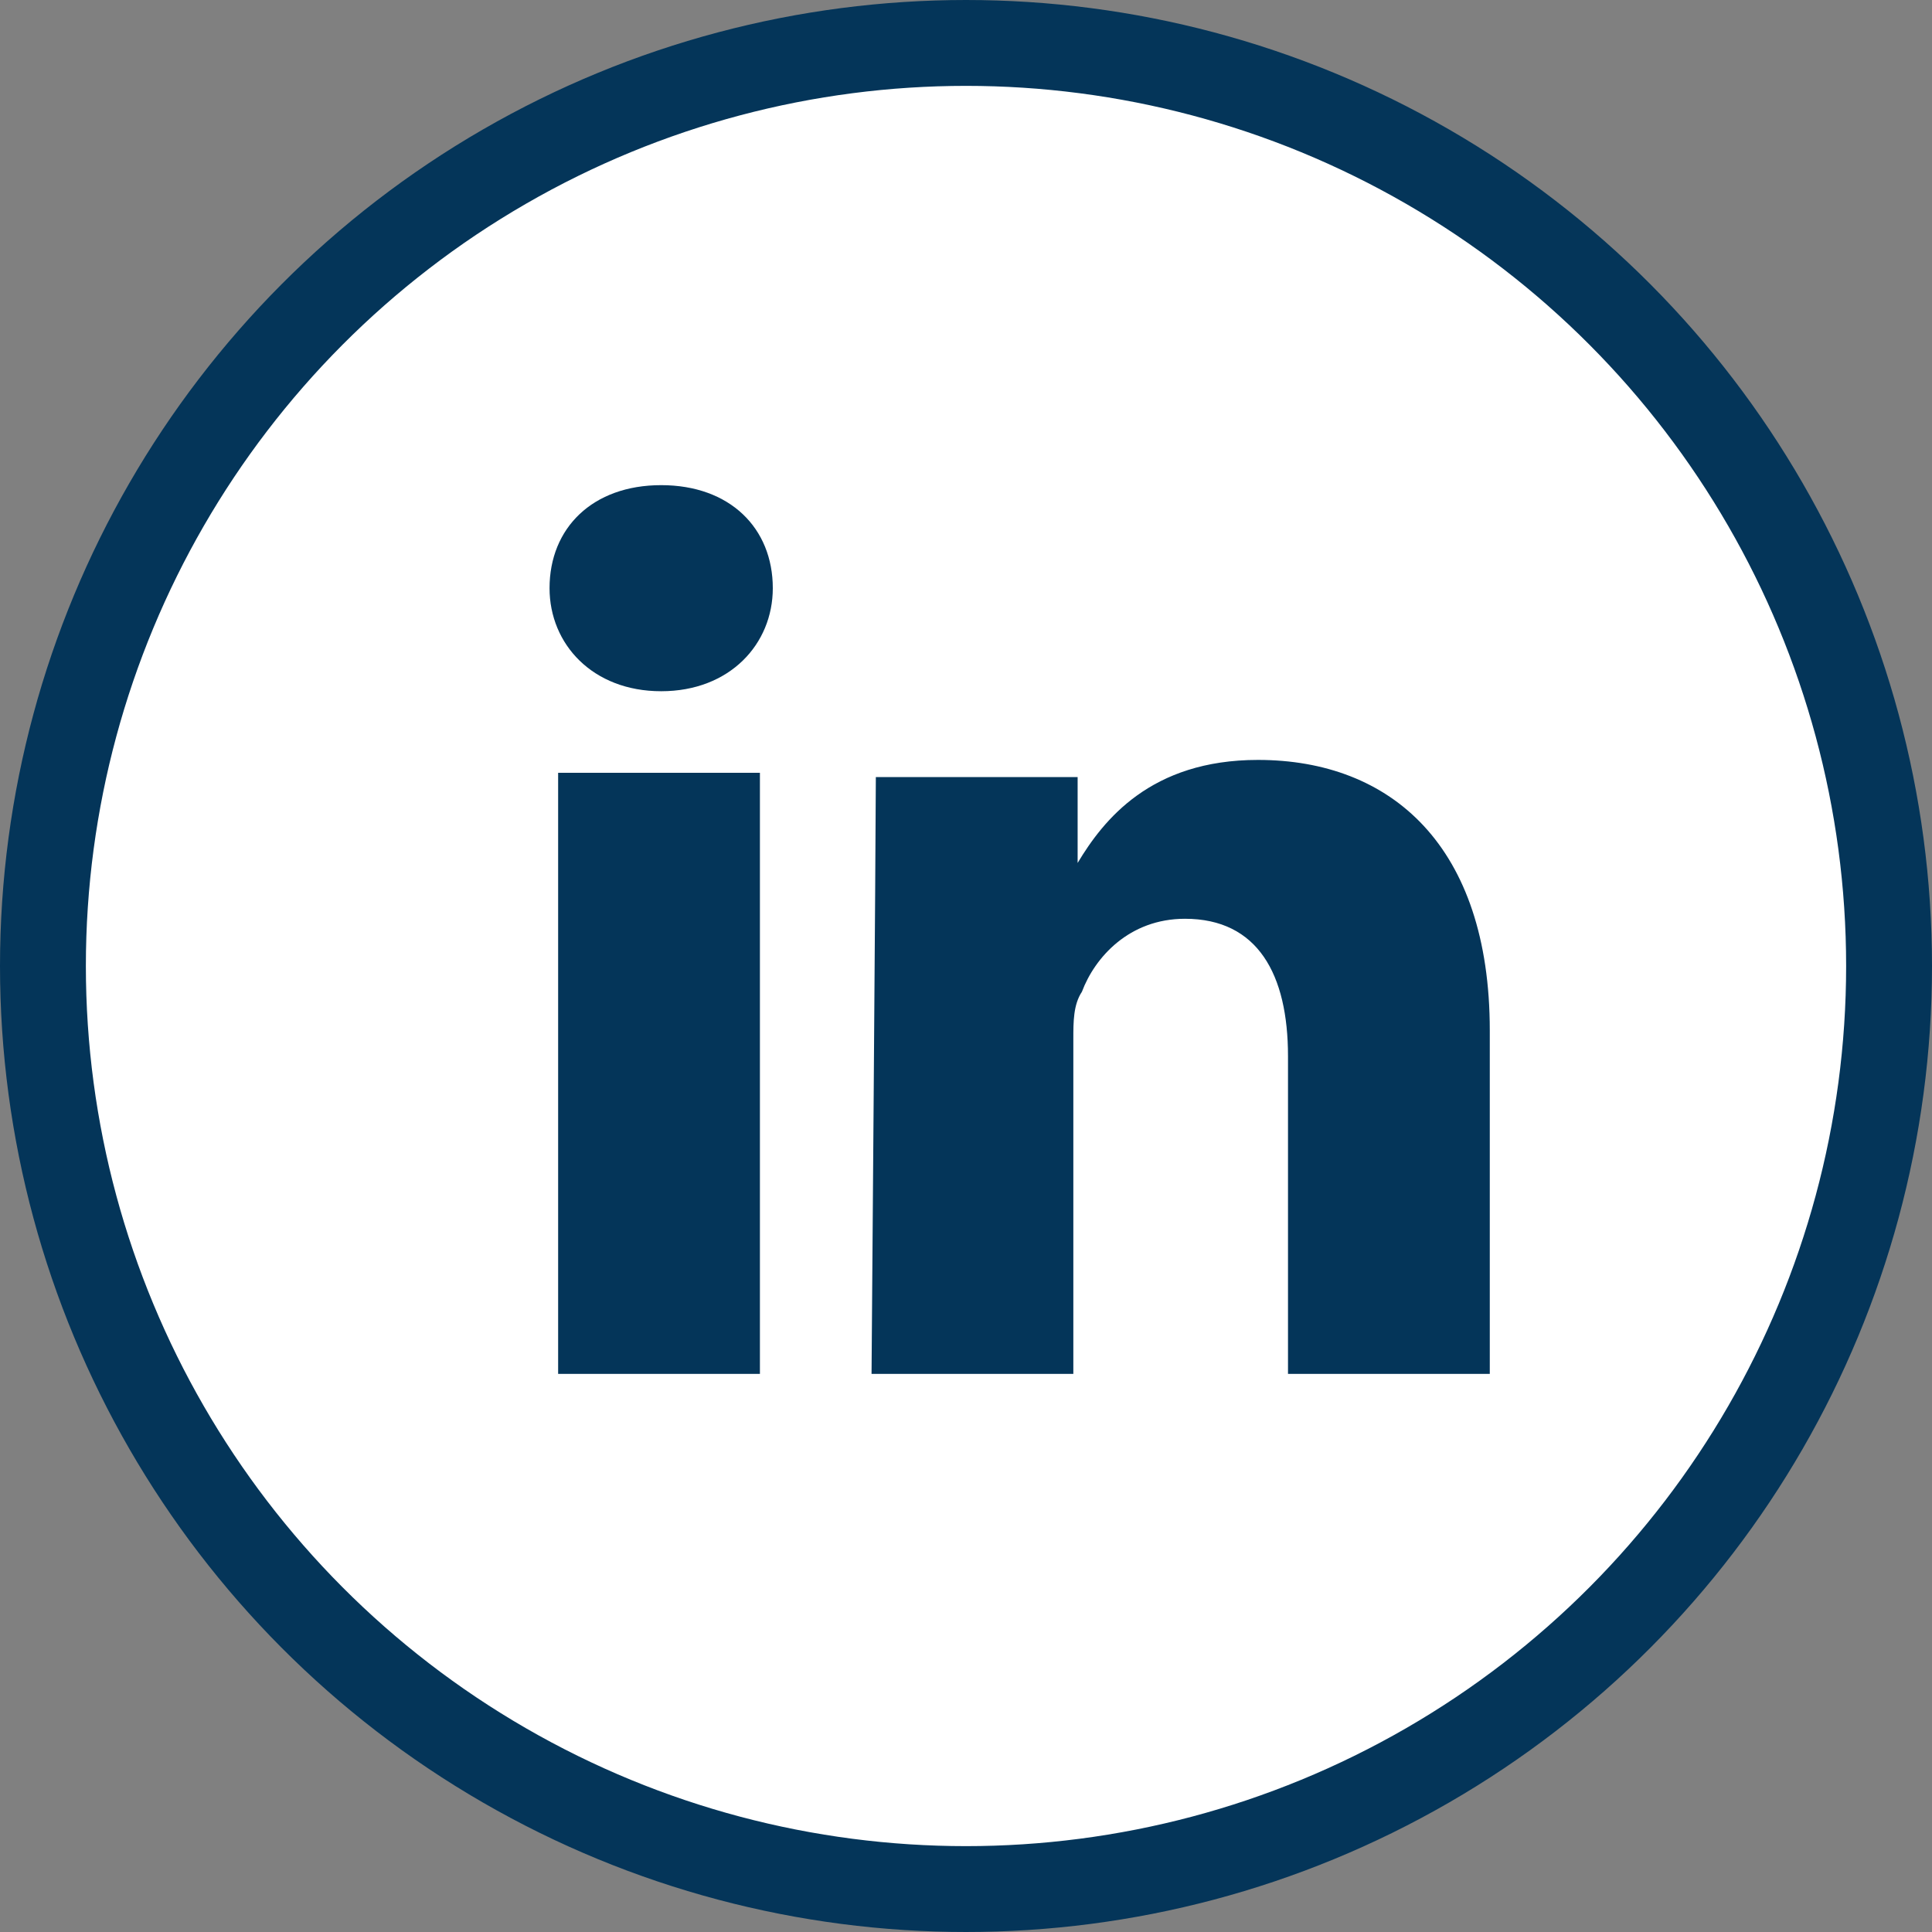 <?xml version="1.0" encoding="utf-8"?>
<!-- Generator: Adobe Illustrator 27.4.0, SVG Export Plug-In . SVG Version: 6.00 Build 0)  -->
<svg version="1.1" id="Laag_1" xmlns="http://www.w3.org/2000/svg" xmlns:xlink="http://www.w3.org/1999/xlink" x="0px" y="0px"
	 viewBox="0 0 45 45" style="enable-background:new 0 0 45 45;" xml:space="preserve">
<rect x="0" y="0" width="45" height="45" fill="#808080" stroke="none"/>
<style type="text/css">
	.st0{fill:#FFFFFF;stroke:#043559;stroke-width:2;}
	.st1{fill-rule:evenodd;clip-rule:evenodd;fill:#043559;}
</style>
<circle class="st0" cx="22.5" cy="22.5" r="21.5"/>
<g>
	<path class="st1" d="M17.7,32V18H13v14H17.7L17.7,32z M15.4,16.1c1.6,0,2.6-1.1,2.6-2.4c0-1.4-1-2.4-2.6-2.4s-2.6,1-2.6,2.4
		C12.8,15,13.8,16.1,15.4,16.1L15.4,16.1L15.4,16.1z"/>
	<path class="st1" d="M20.3,32H25v-7.8c0-0.4,0-0.8,0.2-1.1c0.3-0.8,1.1-1.7,2.4-1.7c1.7,0,2.4,1.3,2.4,3.2V32h4.7v-8
		c0-4.3-2.3-6.3-5.4-6.3c-2.5,0-3.6,1.4-4.2,2.4l0,0v-2h-4.7C20.4,19.3,20.3,32,20.3,32L20.3,32z"/>
</g>
</svg>
